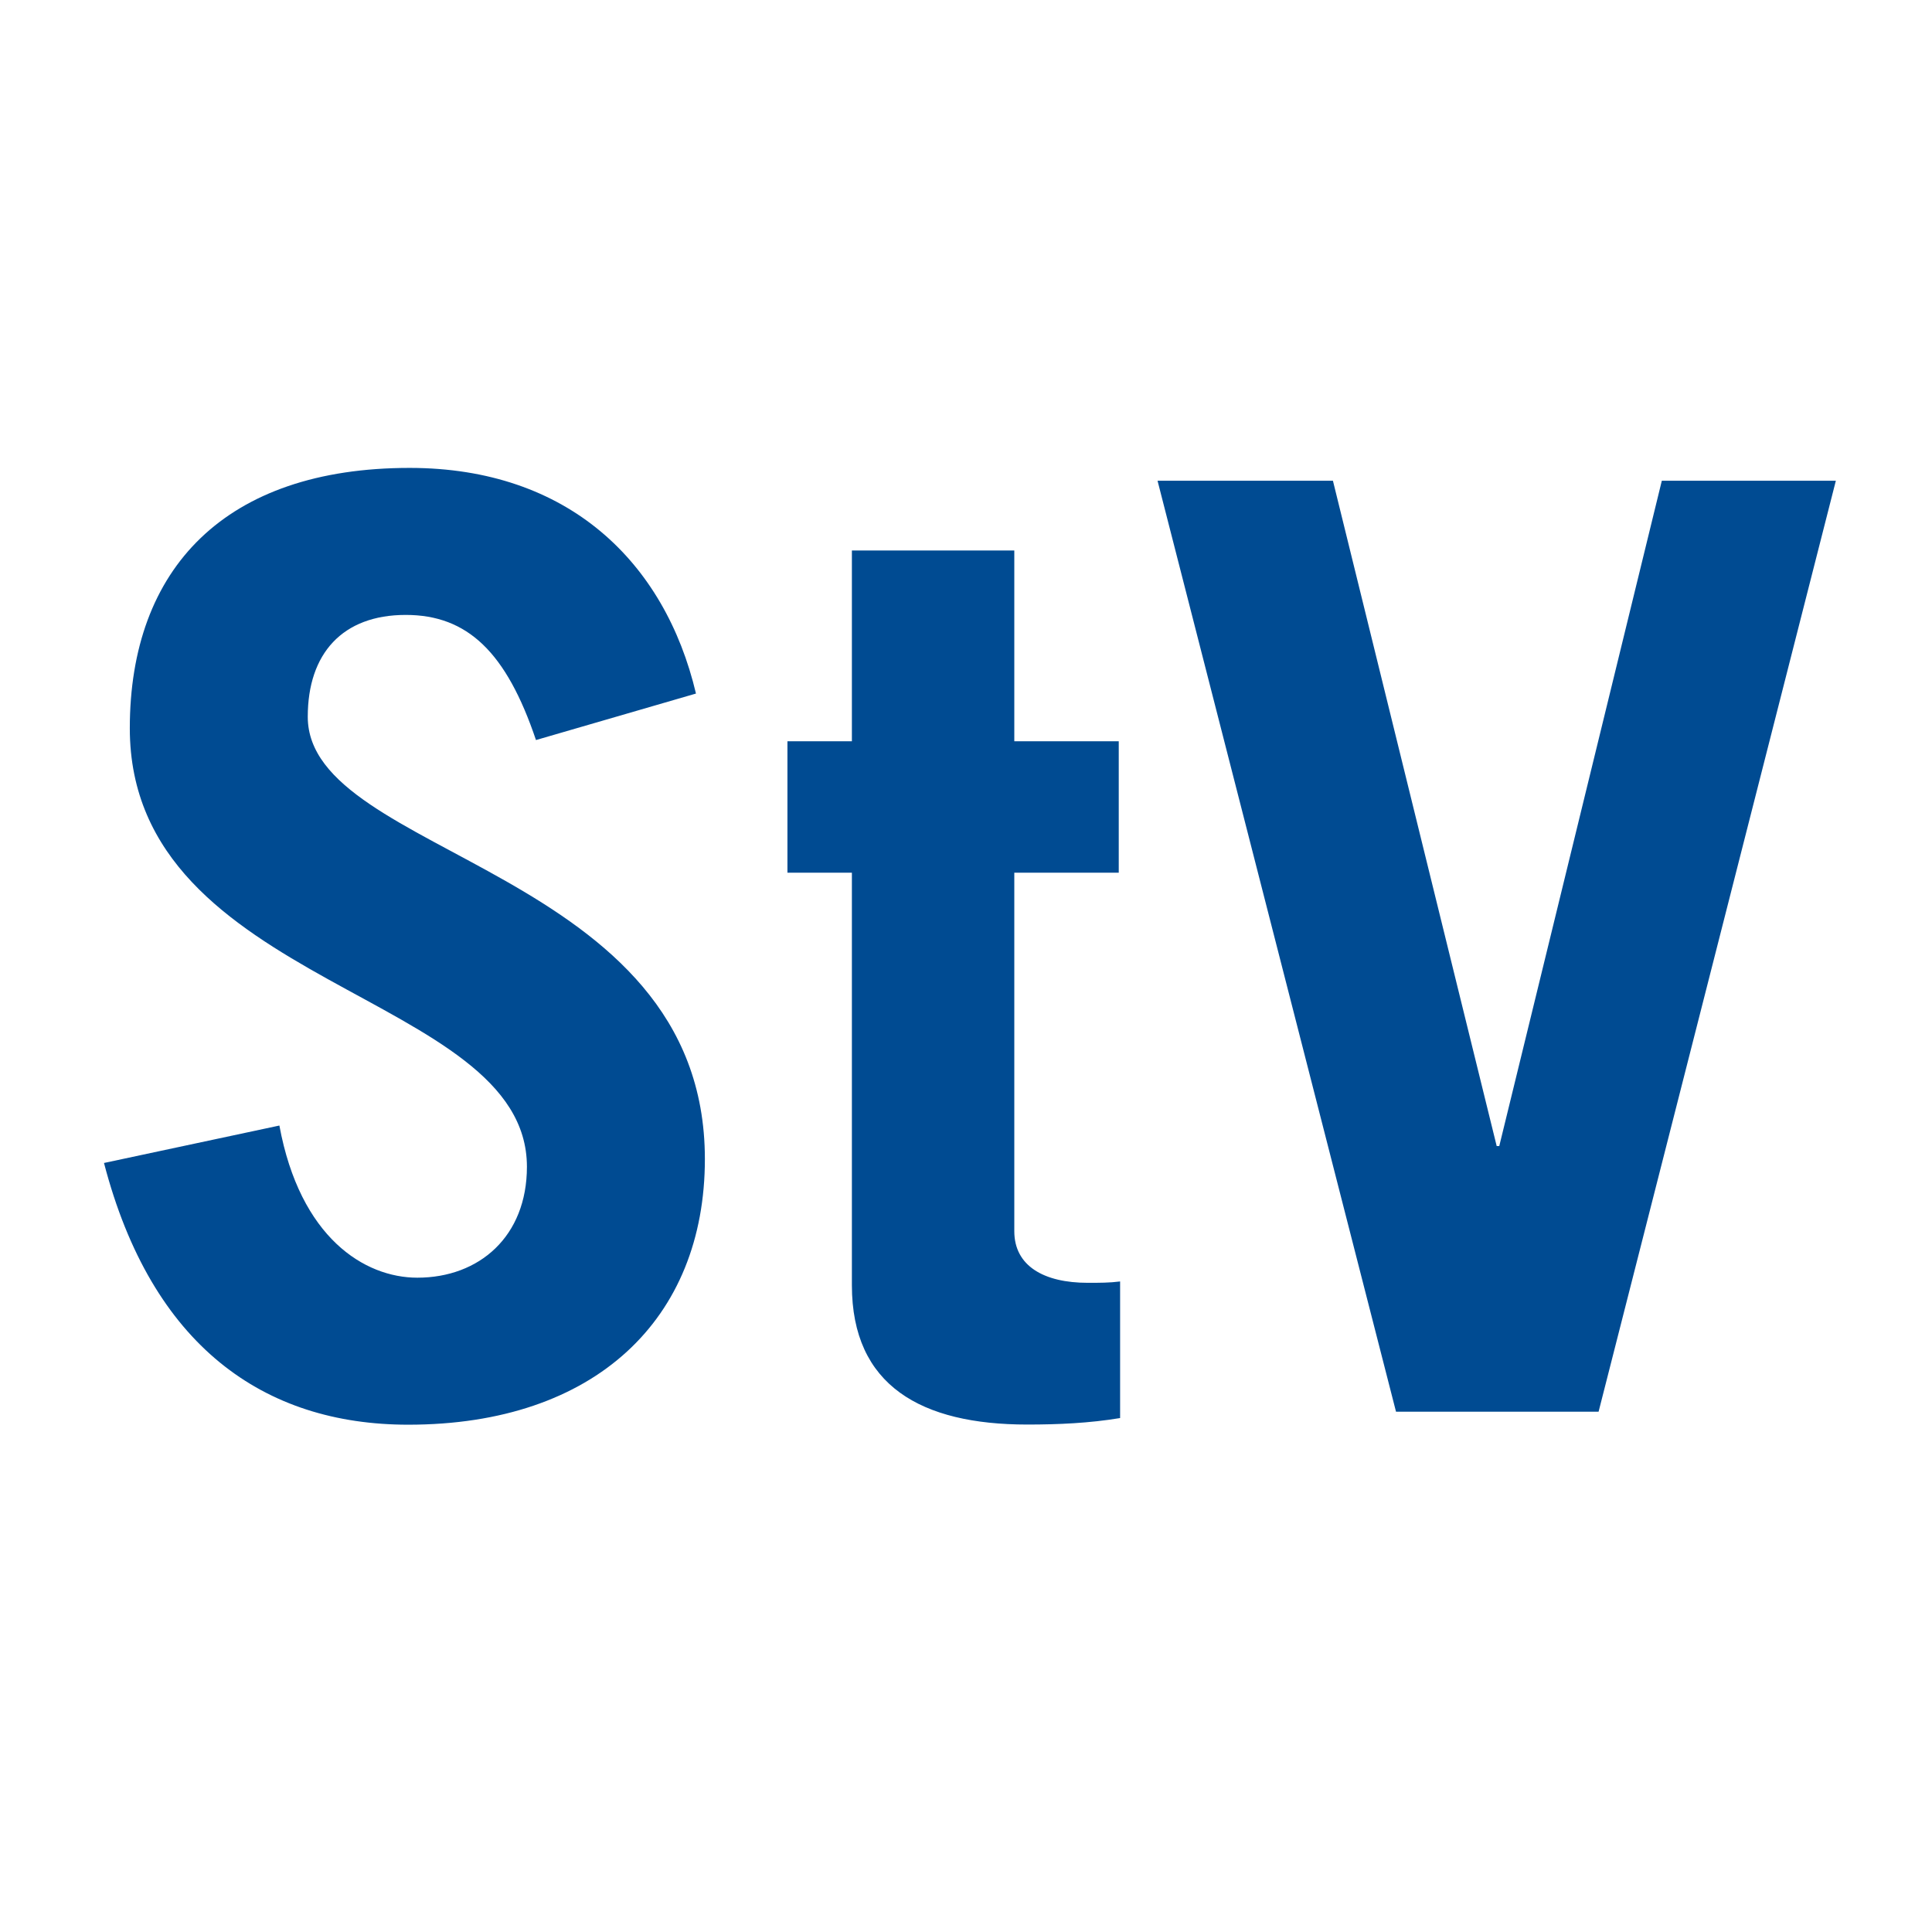 <svg xmlns="http://www.w3.org/2000/svg" xml:space="preserve" id="Ebene_1" x="0" y="0" style="enable-background:new 0 0 128 128" version="1.1" viewBox="0 0 128 128" width="128" height="128"><style>.st0{fill:#004b92}</style><path d="M35.51 49.03c-1.96-5.81-4.53-8.29-8.63-8.29-4.19 0-6.49 2.56-6.49 6.75 0 9.31 26.31 10 26.31 29.3 0 10.59-7.26 17.6-19.65 17.6-9.57 0-17-5.21-20.16-17.34l11.62-2.48c1.37 7.43 5.64 10.08 9.14 10.08 4.1 0 7.26-2.73 7.26-7.35 0-11.62-26.31-11.79-26.31-29.05C8.6 37.66 14.92 31 27.14 31c10.51 0 16.91 6.24 18.97 14.95l-10.6 3.08zM52.17 57.82v-8.71h4.27V36.47H67.2v12.64h6.92v8.71H67.2v23.75c0 2.31 1.97 3.42 4.87 3.42.77 0 1.45 0 2.14-.09v9.05c-2.05.34-4.1.43-6.15.43-7.01 0-11.62-2.56-11.62-9.23V57.82h-4.27zM76.69 31.85h11.62l10.85 44.08h.17l10.77-44.08h11.53l-15.72 61.68H92.49l-15.8-61.68z" class="st0"/></svg>